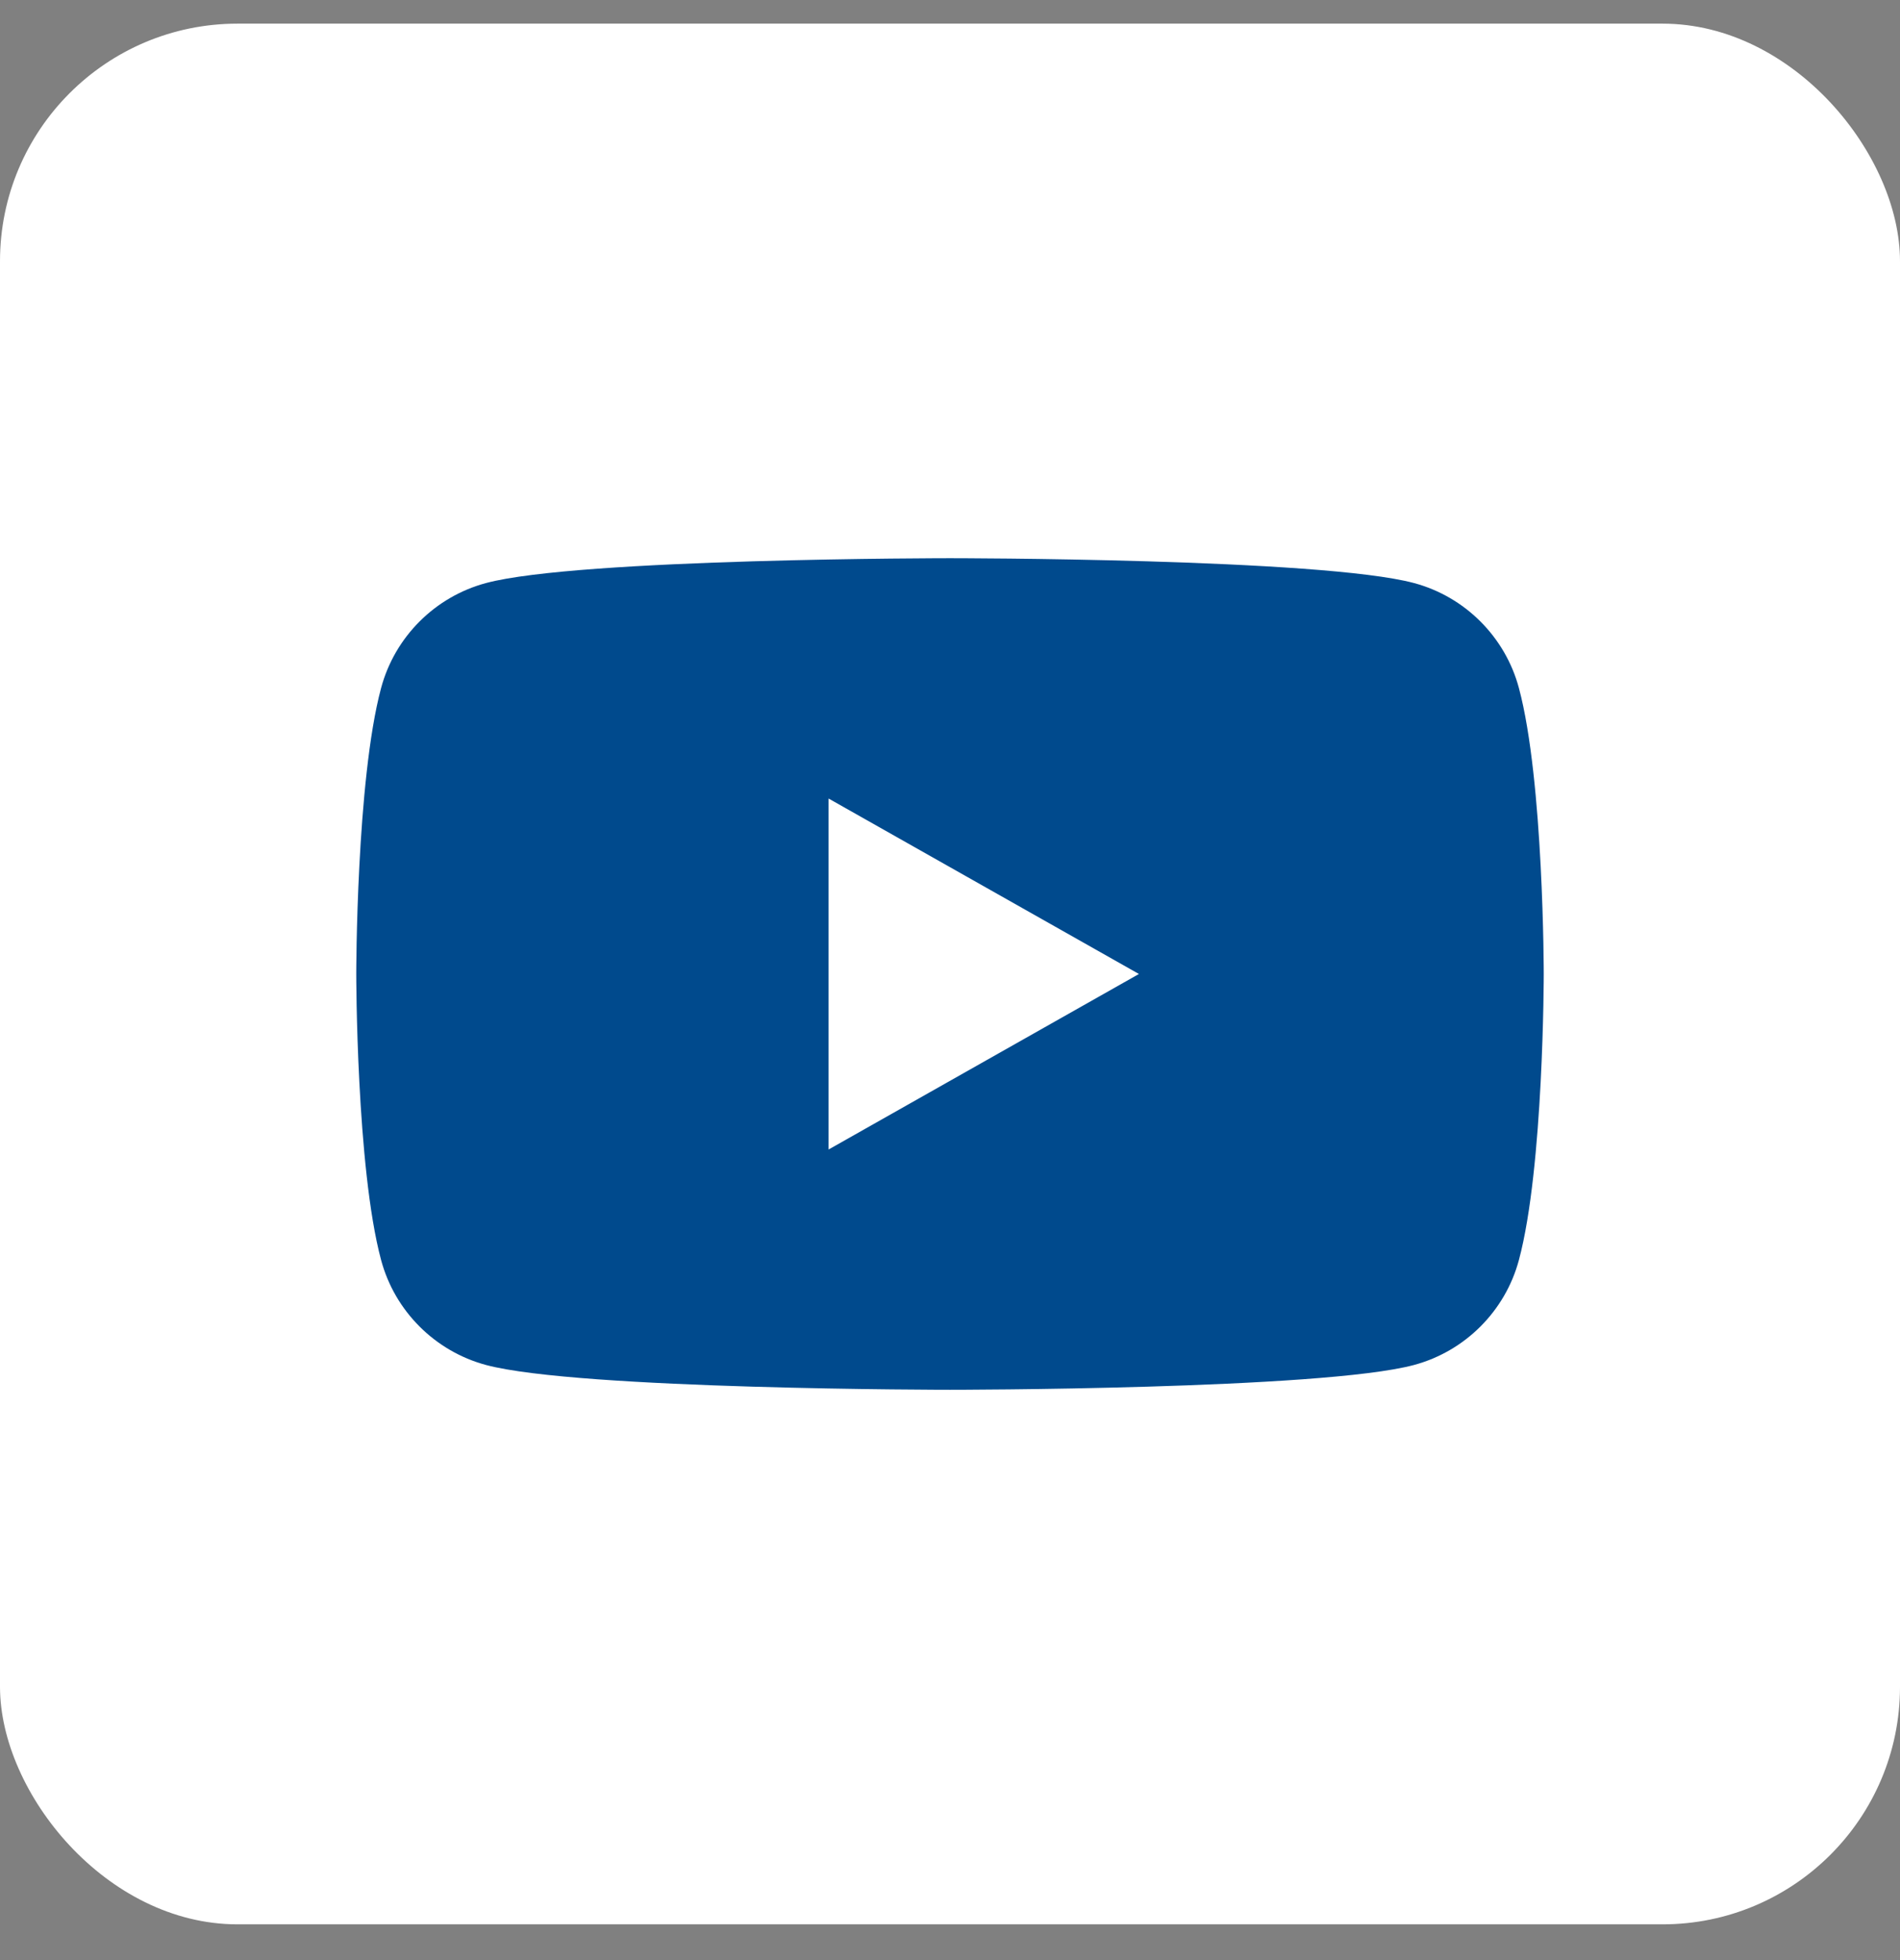 <svg width="32" height="33" viewBox="0 0 32 33" fill="none" xmlns="http://www.w3.org/2000/svg">
<rect x="0" y="0" width="32" height="33" fill="#808080" stroke="none"/>
<rect y="0.398" width="32" height="32" rx="4" fill="white"/>
<path fill-rule="evenodd" clip-rule="evenodd" d="M23.814 9.816C24.674 10.046 25.352 10.724 25.582 11.585C26 13.144 26 16.398 26 16.398C26 16.398 26 19.653 25.582 21.212C25.352 22.073 24.674 22.75 23.814 22.981C22.254 23.398 16 23.398 16 23.398C16 23.398 9.746 23.398 8.186 22.981C7.326 22.75 6.648 22.073 6.418 21.212C6 19.653 6 16.398 6 16.398C6 16.398 6 13.144 6.418 11.585C6.648 10.724 7.326 10.046 8.186 9.816C9.746 9.398 16 9.398 16 9.398C16 9.398 22.254 9.398 23.814 9.816ZM19.182 16.398L13.955 19.353V13.444L19.182 16.398Z" fill="#004A8D"/>
</svg>
